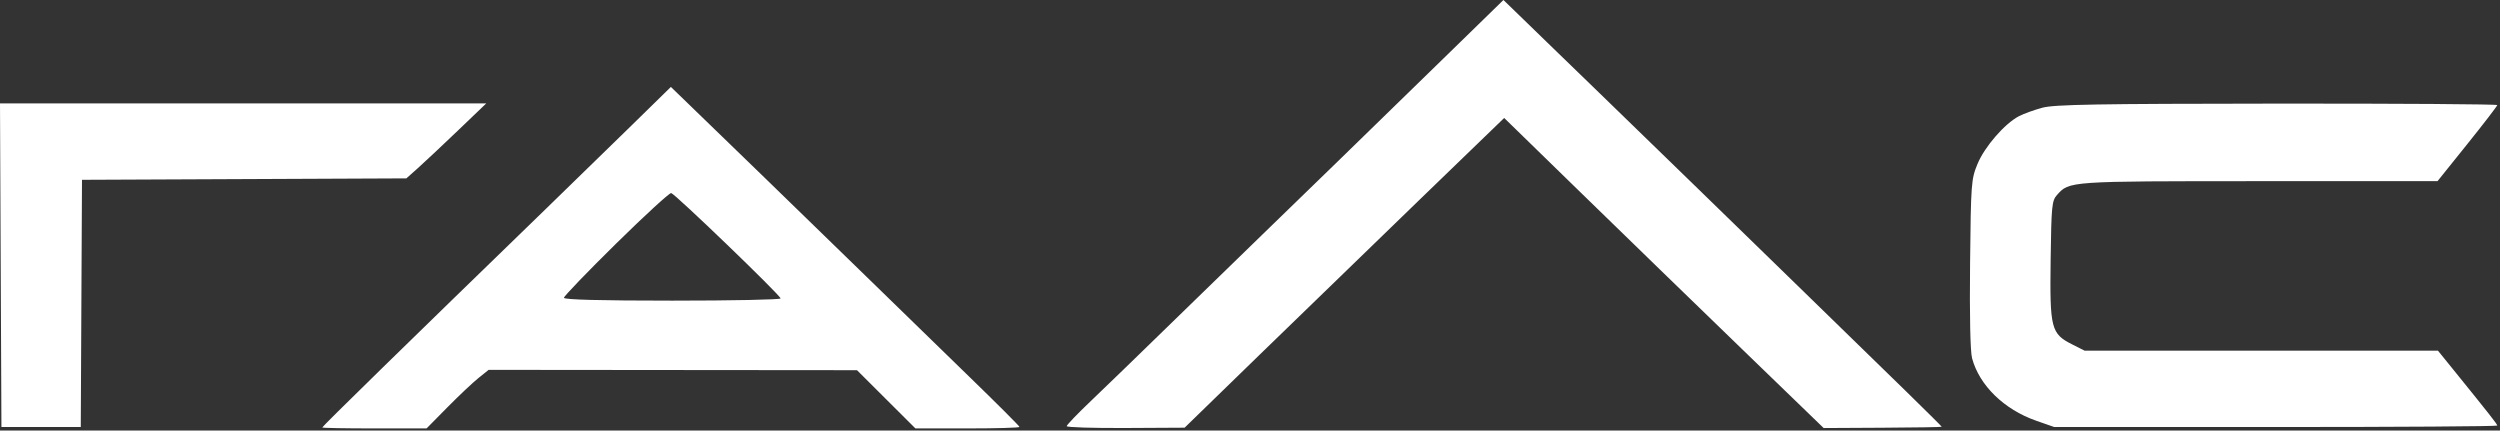 <?xml version="1.0" encoding="UTF-8"?> <svg xmlns="http://www.w3.org/2000/svg" width="900" height="155" viewBox="0 0 900 155" fill="none"><rect x="0" y="0" width="900" height="155" fill="#333333" stroke="none"/><path fill-rule="evenodd" clip-rule="evenodd" d="M522.399 18.365C489.603 50.343 469.978 69.429 454.086 84.803C445.6 93.013 430.3 107.886 420.086 117.855C409.873 127.823 397.579 139.726 392.766 144.306C387.954 148.886 384.016 152.983 384.016 153.412C384.016 153.841 393.567 154.141 405.24 154.078L426.463 153.964L453.32 127.847C468.091 113.483 493.976 88.396 510.842 72.099L541.506 42.467L569.353 69.599C584.669 84.521 610.546 109.637 626.858 125.412L656.516 154.094L677.766 153.98C689.454 153.917 699.016 153.761 699.016 153.634C699.016 153.386 682.073 136.793 649.59 105.23C638.553 94.505 621.421 77.832 611.519 68.179C601.617 58.525 585.641 43.013 576.016 33.706C566.391 24.4 557.818 16.098 556.966 15.258C556.113 14.417 552.224 10.641 548.324 6.865L541.234 0L522.399 18.365ZM227.509 45.013C219.806 52.558 205.856 66.143 196.509 75.203C147.289 122.918 116.016 153.49 116.016 153.892C116.016 154.078 124.465 154.23 134.791 154.23H153.566L161.041 146.656C165.152 142.49 170.179 137.746 172.212 136.114L175.908 133.147L242.212 133.208L308.516 133.268L319.032 143.749L329.549 154.23H348.282C358.586 154.23 367.016 153.989 367.016 153.694C367.016 153.399 358.804 145.192 348.766 135.457C338.728 125.721 322.191 109.629 312.016 99.696C301.841 89.763 285.416 73.797 275.516 64.216C265.616 54.636 256.576 45.882 255.427 44.763C254.278 43.645 250.678 40.158 247.427 37.013L241.516 31.297L227.509 45.013ZM0.258 95.48L0.516 153.73H14.797H29.077L29.297 109.23L29.516 64.73L87.904 64.472L146.292 64.214L150.404 60.552C152.666 58.537 159.135 52.466 164.78 47.06L175.044 37.23H87.522H0L0.258 95.48ZM735.246 38.78C732.348 39.561 728.563 40.93 726.835 41.823C721.714 44.472 714.467 52.813 711.913 58.999C709.632 64.522 709.534 65.827 709.227 94.924C709.029 113.746 709.301 126.573 709.949 128.983C712.581 138.757 721.464 147.411 733.016 151.455L739.516 153.73H819.264C863.125 153.73 899.013 153.493 899.014 153.204C899.016 152.709 896.341 149.305 883.087 132.936L877.657 126.23H814.048H750.44L745.978 123.98C738.379 120.148 737.896 118.252 738.23 93.583C738.494 74.076 738.671 72.262 740.516 70.195C744.975 65.199 744.51 65.231 813.234 65.218L877.516 65.206L888.266 51.819C894.179 44.456 899.016 38.162 899.016 37.831C899.016 37.5 863.353 37.26 819.766 37.296C754.637 37.35 739.577 37.614 735.246 38.78ZM221.766 87.725C211.454 97.873 203.016 106.638 203.016 107.203C203.016 107.888 216.002 108.23 242.016 108.23C263.466 108.23 281.016 107.872 281.016 107.435C281.016 106.361 243.048 69.79 241.634 69.502C241.019 69.377 232.079 77.577 221.766 87.725Z" fill="white"></path></svg> 